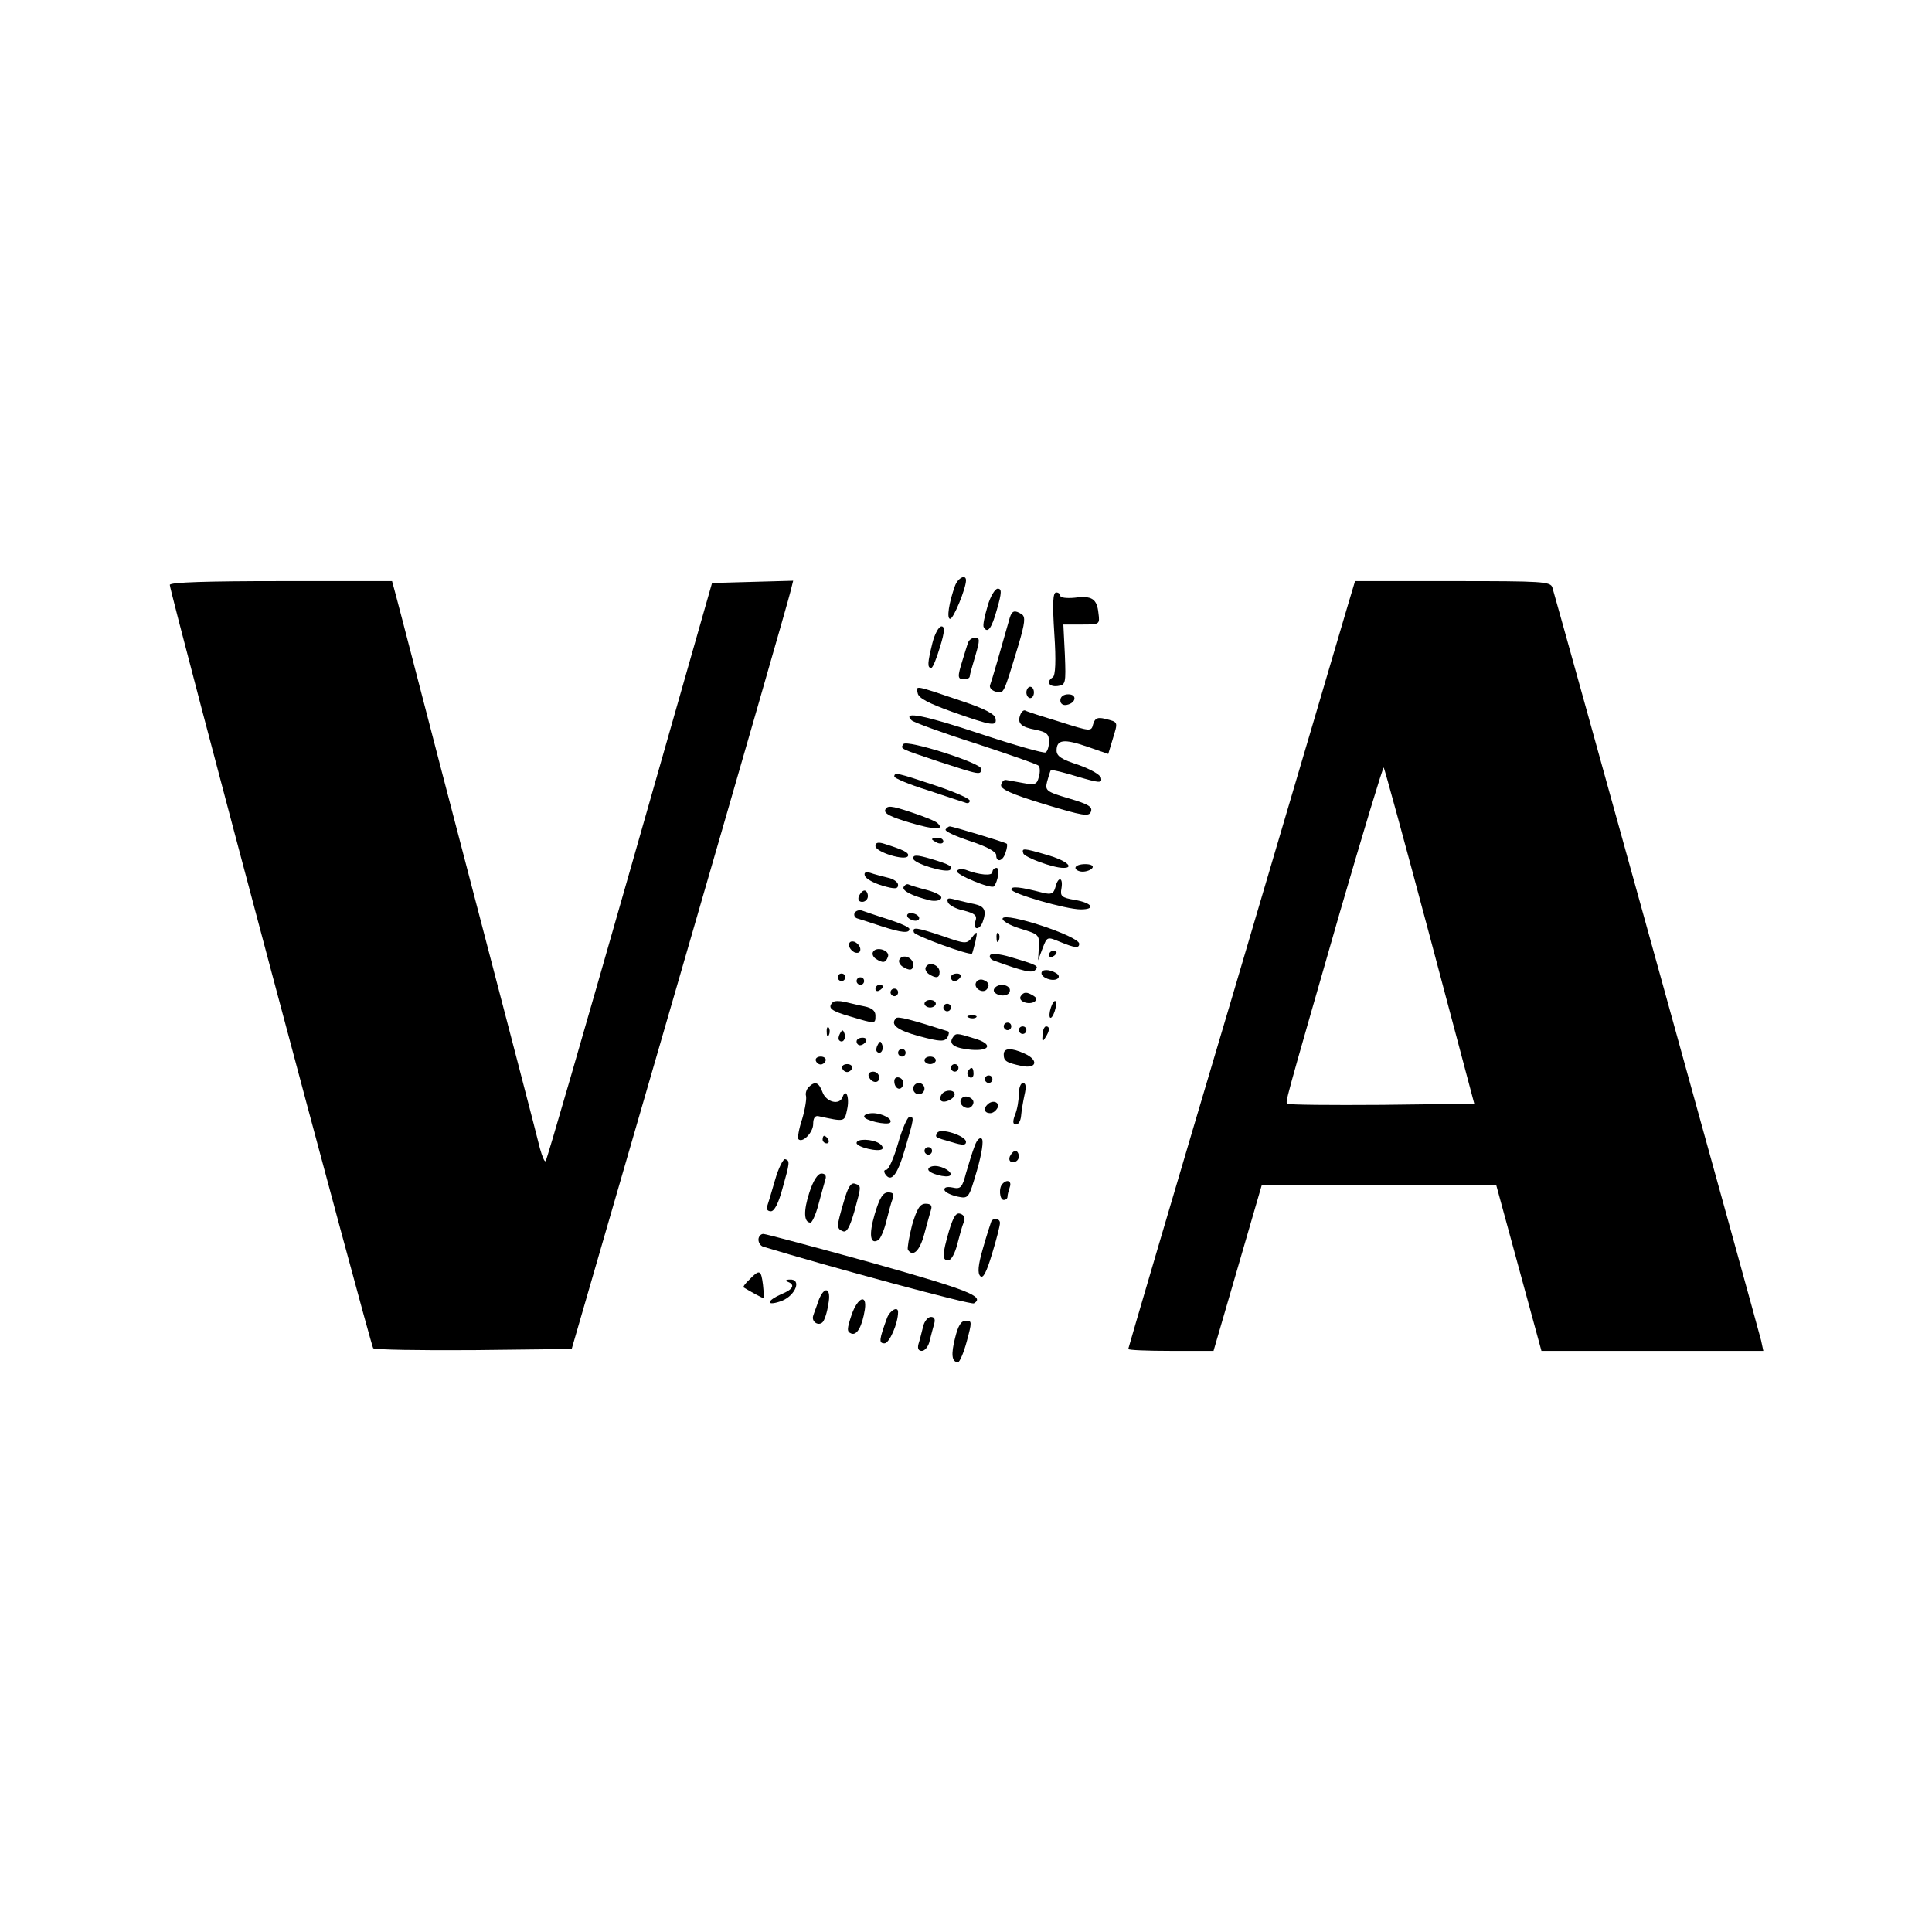<?xml version="1.0" standalone="no"?>
<!DOCTYPE svg PUBLIC "-//W3C//DTD SVG 20010904//EN"
 "http://www.w3.org/TR/2001/REC-SVG-20010904/DTD/svg10.dtd">
<svg version="1.0" xmlns="http://www.w3.org/2000/svg"
 width="512pt" height="512pt" viewBox="0 0 512 512"
 preserveAspectRatio="xMidYMid meet">
<g transform="translate(0,512) scale(0.1,-0.1)"
fill="#000000" stroke="none">
<path d="M2531 3568 c-16 -44 -23 -88 -13 -88 9 0 42 81 42 102 0 17 -21 7
-29 -14z"/>
<path d="M450 3570 c0 -20 532 -2015 539 -2023 4 -4 124 -6 266 -5 l260 3 287
990 c158 545 290 1003 293 1018 l7 28 -108 -3 -107 -3 -218 -764 c-120 -420
-220 -766 -223 -768 -3 -3 -9 12 -15 33 -5 22 -91 352 -191 734 -100 382 -185
712 -191 733 l-10 37 -294 0 c-195 0 -295 -3 -295 -10z"/>
<path d="M3571 3513 c-11 -38 -146 -495 -300 -1016 -155 -521 -281 -950 -281
-952 0 -3 51 -5 113 -5 l113 0 64 220 64 220 311 0 310 0 60 -220 60 -220 294
0 294 0 -6 28 c-5 22 -531 1920 -553 1995 -5 16 -26 17 -264 17 l-259 0 -20
-67z m218 -874 l118 -444 -245 -3 c-135 -1 -247 0 -250 3 -6 5 -11 -14 139
508 62 213 114 385 116 383 2 -2 57 -203 122 -447z"/>
<path d="M2617 3513 c-8 -27 -13 -51 -10 -55 10 -18 21 -4 35 47 13 45 13 55
2 55 -7 0 -20 -21 -27 -47z"/>
<path d="M2794 3441 c5 -73 3 -111 -4 -116 -18 -11 -11 -26 13 -23 21 3 22 6
19 83 l-4 80 49 0 c47 0 48 0 44 30 -4 38 -17 47 -63 41 -21 -2 -38 0 -38 5 0
5 -5 9 -11 9 -9 0 -10 -30 -5 -109z"/>
<path d="M2676 3483 c-26 -92 -48 -168 -52 -178 -3 -7 4 -15 15 -18 22 -5 19
-11 61 127 16 55 18 71 8 78 -19 12 -26 10 -32 -9z"/>
<path d="M2471 3416 c-13 -53 -14 -66 -3 -66 4 0 14 25 23 55 13 42 13 55 4
55 -7 0 -18 -20 -24 -44z"/>
<path d="M2566 3418 c-3 -7 -9 -28 -15 -47 -14 -45 -14 -51 4 -51 8 0 15 3 15
8 0 4 7 28 15 55 12 41 12 47 -1 47 -8 0 -16 -6 -18 -12z"/>
<path d="M2432 3283 c2 -13 29 -27 93 -50 105 -37 118 -39 113 -16 -2 11 -32
26 -86 44 -133 45 -124 43 -120 22z"/>
<path d="M2720 3285 c0 -8 5 -15 10 -15 6 0 10 7 10 15 0 8 -4 15 -10 15 -5 0
-10 -7 -10 -15z"/>
<path d="M2810 3264 c0 -9 7 -14 17 -12 25 5 28 28 4 28 -12 0 -21 -6 -21 -16z"/>
<path d="M2704 3226 c-9 -23 2 -33 41 -40 28 -6 35 -11 35 -31 0 -13 -4 -26
-9 -29 -4 -3 -82 19 -172 49 -147 49 -210 62 -183 36 5 -5 81 -33 169 -61 88
-29 163 -55 167 -59 4 -3 5 -17 1 -30 -5 -20 -10 -22 -42 -16 -20 4 -40 7 -45
8 -6 1 -11 -5 -13 -13 -2 -11 26 -24 114 -51 103 -31 119 -34 124 -20 5 13 -7
20 -58 35 -61 18 -64 21 -58 45 4 14 8 28 10 30 2 2 34 -6 70 -17 58 -17 66
-18 63 -4 -2 9 -27 23 -60 35 -44 14 -58 23 -58 38 0 29 19 32 82 10 l55 -19
12 40 c14 46 15 44 -20 53 -21 5 -27 2 -32 -14 -5 -20 -6 -20 -88 6 -46 14
-87 27 -92 30 -4 2 -10 -3 -13 -11z"/>
<path d="M2394 3148 c-8 -13 -11 -11 96 -47 108 -35 110 -36 110 -18 0 15
-198 78 -206 65z"/>
<path d="M2370 3062 c0 -4 39 -21 88 -36 48 -16 93 -31 100 -33 6 -3 12 -1 12
5 0 6 -42 24 -93 41 -99 33 -107 35 -107 23z"/>
<path d="M2346 2974 c-4 -10 15 -19 65 -34 67 -20 94 -20 73 -1 -5 5 -37 18
-71 29 -51 17 -62 18 -67 6z"/>
<path d="M2506 2922 c-3 -5 26 -18 65 -31 43 -14 69 -28 69 -37 0 -21 18 -17
25 7 4 11 5 22 3 23 -4 4 -144 46 -151 46 -3 0 -8 -4 -11 -8z"/>
<path d="M2470 2896 c0 -2 7 -6 15 -10 8 -3 15 -1 15 4 0 6 -7 10 -15 10 -8 0
-15 -2 -15 -4z"/>
<path d="M2320 2878 c0 -16 78 -40 86 -27 5 9 -12 17 -63 33 -16 5 -23 3 -23
-6z"/>
<path d="M2712 2858 c4 -10 78 -38 106 -38 31 0 7 20 -42 34 -65 19 -69 19
-64 4z"/>
<path d="M2420 2845 c0 -13 88 -40 98 -30 9 8 -1 14 -51 29 -38 11 -47 11 -47
1z"/>
<path d="M2850 2820 c0 -5 9 -10 19 -10 11 0 23 5 26 10 4 6 -5 10 -19 10 -14
0 -26 -4 -26 -10z"/>
<path d="M2536 2812 c-6 -9 91 -49 98 -41 11 13 16 49 7 49 -6 0 -11 -5 -11
-11 0 -11 -35 -8 -71 6 -10 3 -20 2 -23 -3z"/>
<path d="M2292 2799 c3 -8 23 -19 46 -26 34 -10 42 -9 42 2 0 7 -12 16 -27 19
-16 4 -36 9 -47 13 -12 3 -17 1 -14 -8z"/>
<path d="M2797 2769 c-5 -18 -11 -20 -33 -15 -61 16 -84 18 -84 9 0 -11 145
-53 184 -53 41 0 31 17 -15 25 -36 6 -40 10 -36 31 5 30 -9 32 -16 3z"/>
<path d="M2395 2770 c-6 -10 21 -24 69 -36 13 -3 27 -1 30 5 4 6 -11 15 -36
22 -24 6 -46 13 -50 15 -4 2 -9 0 -13 -6z"/>
<path d="M2276 2745 c-3 -9 0 -15 9 -15 8 0 15 7 15 15 0 8 -4 15 -9 15 -5 0
-11 -7 -15 -15z"/>
<path d="M2512 2729 c2 -7 21 -18 42 -22 30 -8 36 -13 31 -28 -8 -23 10 -26
19 -3 11 30 6 42 -21 48 -16 3 -39 9 -52 12 -18 5 -23 4 -19 -7z"/>
<path d="M2265 2701 c-3 -6 0 -13 7 -15 7 -2 35 -11 62 -20 55 -18 76 -20 76
-8 0 5 -26 16 -57 26 -32 10 -63 21 -69 23 -7 2 -15 0 -19 -6z"/>
<path d="M2405 2690 c3 -5 13 -10 21 -10 8 0 12 5 9 10 -3 6 -13 10 -21 10 -8
0 -12 -4 -9 -10z"/>
<path d="M2657 2686 c-2 -6 18 -18 47 -27 49 -15 51 -16 49 -50 l-2 -34 12 32
c12 31 12 31 46 17 39 -16 51 -18 51 -5 0 20 -197 85 -203 67z"/>
<path d="M2422 2649 c3 -9 148 -62 154 -56 1 1 5 16 9 32 6 28 5 29 -9 11 -14
-18 -17 -18 -77 3 -72 24 -82 25 -77 10z"/>
<path d="M2641 2634 c0 -11 3 -14 6 -6 3 7 2 16 -1 19 -3 4 -6 -2 -5 -13z"/>
<path d="M2250 2616 c0 -8 7 -16 15 -20 9 -3 15 0 15 8 0 8 -7 16 -15 20 -9 3
-15 0 -15 -8z"/>
<path d="M2314 2598 c-4 -6 0 -14 7 -19 19 -12 26 -11 32 5 7 17 -30 29 -39
14z"/>
<path d="M2624 2589 c-3 -5 1 -11 8 -14 82 -30 103 -34 111 -26 11 11 8 13
-66 35 -27 8 -49 10 -53 5z"/>
<path d="M2780 2589 c0 -5 5 -7 10 -4 6 3 10 8 10 11 0 2 -4 4 -10 4 -5 0 -10
-5 -10 -11z"/>
<path d="M2384 2578 c-4 -5 0 -14 7 -19 20 -13 29 -11 29 5 0 18 -27 29 -36
14z"/>
<path d="M2454 2558 c-4 -5 0 -14 7 -19 20 -13 29 -11 29 5 0 18 -27 29 -36
14z"/>
<path d="M2760 2541 c0 -12 29 -23 42 -15 6 4 5 10 -3 15 -18 11 -39 11 -39 0z"/>
<path d="M2220 2530 c0 -5 5 -10 10 -10 6 0 10 5 10 10 0 6 -4 10 -10 10 -5 0
-10 -4 -10 -10z"/>
<path d="M2520 2530 c0 -5 4 -10 9 -10 6 0 13 5 16 10 3 6 -1 10 -9 10 -9 0
-16 -4 -16 -10z"/>
<path d="M2270 2520 c0 -5 5 -10 10 -10 6 0 10 5 10 10 0 6 -4 10 -10 10 -5 0
-10 -4 -10 -10z"/>
<path d="M2586 2515 c-5 -14 17 -28 28 -18 10 10 7 21 -8 26 -8 3 -17 0 -20
-8z"/>
<path d="M2320 2499 c0 -5 5 -7 10 -4 6 3 10 8 10 11 0 2 -4 4 -10 4 -5 0 -10
-5 -10 -11z"/>
<path d="M2635 2500 c-8 -12 20 -24 35 -15 6 3 8 11 5 16 -8 12 -32 12 -40 -1z"/>
<path d="M2360 2490 c0 -5 5 -10 10 -10 6 0 10 5 10 10 0 6 -4 10 -10 10 -5 0
-10 -4 -10 -10z"/>
<path d="M2705 2480 c-8 -13 20 -24 36 -15 8 6 7 10 -2 16 -18 11 -26 11 -34
-1z"/>
<path d="M2207 2464 c-15 -15 -5 -23 47 -38 67 -20 66 -20 66 3 0 12 -9 20
-29 24 -16 3 -39 9 -53 12 -13 3 -27 3 -31 -1z"/>
<path d="M2450 2460 c0 -5 7 -10 15 -10 8 0 15 5 15 10 0 6 -7 10 -15 10 -8 0
-15 -4 -15 -10z"/>
<path d="M2785 2450 c-4 -12 -5 -24 -2 -27 3 -2 8 5 12 17 4 12 5 24 2 27 -3
2 -8 -5 -12 -17z"/>
<path d="M2500 2450 c0 -5 5 -10 10 -10 6 0 10 5 10 10 0 6 -4 10 -10 10 -5 0
-10 -4 -10 -10z"/>
<path d="M2375 2422 c-17 -17 2 -32 61 -48 56 -15 67 -15 75 -3 4 8 5 15 1 16
-97 31 -132 40 -137 35z"/>
<path d="M2568 2423 c7 -3 16 -2 19 1 4 3 -2 6 -13 5 -11 0 -14 -3 -6 -6z"/>
<path d="M2660 2400 c0 -5 5 -10 10 -10 6 0 10 5 10 10 0 6 -4 10 -10 10 -5 0
-10 -4 -10 -10z"/>
<path d="M2191 2384 c0 -11 3 -14 6 -6 3 7 2 16 -1 19 -3 4 -6 -2 -5 -13z"/>
<path d="M2700 2390 c0 -5 5 -10 10 -10 6 0 10 5 10 10 0 6 -4 10 -10 10 -5 0
-10 -4 -10 -10z"/>
<path d="M2763 2378 c-2 -18 0 -20 7 -8 12 18 13 30 2 30 -4 0 -9 -10 -9 -22z"/>
<path d="M2226 2381 c-4 -7 -5 -15 -2 -18 9 -9 19 4 14 18 -4 11 -6 11 -12 0z"/>
<path d="M2524 2369 c-10 -17 7 -27 50 -31 52 -4 57 16 8 30 -48 15 -49 15
-58 1z"/>
<path d="M2270 2360 c0 -5 4 -10 9 -10 6 0 13 5 16 10 3 6 -1 10 -9 10 -9 0
-16 -4 -16 -10z"/>
<path d="M2326 2351 c-4 -7 -5 -15 -2 -18 9 -9 19 4 14 18 -4 11 -6 11 -12 0z"/>
<path d="M2380 2330 c0 -5 5 -10 10 -10 6 0 10 5 10 10 0 6 -4 10 -10 10 -5 0
-10 -4 -10 -10z"/>
<path d="M2660 2326 c0 -18 6 -22 48 -31 40 -8 45 16 7 33 -35 16 -55 15 -55
-2z"/>
<path d="M2162 2309 c2 -6 8 -10 13 -10 5 0 11 4 13 10 2 6 -4 11 -13 11 -9 0
-15 -5 -13 -11z"/>
<path d="M2450 2310 c0 -5 7 -10 15 -10 8 0 15 5 15 10 0 6 -7 10 -15 10 -8 0
-15 -4 -15 -10z"/>
<path d="M2232 2289 c2 -6 8 -10 13 -10 5 0 11 4 13 10 2 6 -4 11 -13 11 -9 0
-15 -5 -13 -11z"/>
<path d="M2520 2290 c0 -5 5 -10 10 -10 6 0 10 5 10 10 0 6 -4 10 -10 10 -5 0
-10 -4 -10 -10z"/>
<path d="M2565 2281 c-3 -5 -1 -12 5 -16 5 -3 10 1 10 9 0 18 -6 21 -15 7z"/>
<path d="M2302 2268 c6 -18 28 -21 28 -4 0 9 -7 16 -16 16 -9 0 -14 -5 -12
-12z"/>
<path d="M2370 2255 c0 -20 17 -28 23 -11 3 8 -1 17 -9 20 -8 3 -14 -1 -14 -9z"/>
<path d="M2610 2260 c0 -5 5 -10 10 -10 6 0 10 5 10 10 0 6 -4 10 -10 10 -5 0
-10 -4 -10 -10z"/>
<path d="M2143 2239 c-6 -6 -9 -17 -7 -23 2 -6 -2 -34 -10 -61 -9 -27 -13 -51
-10 -54 11 -11 39 18 39 40 0 16 5 23 14 21 70 -15 69 -16 76 18 7 31 -3 58
-12 33 -8 -23 -43 -14 -53 12 -10 27 -20 31 -37 14z"/>
<path d="M2420 2235 c0 -8 7 -15 15 -15 8 0 15 7 15 15 0 8 -7 15 -15 15 -8 0
-15 -7 -15 -15z"/>
<path d="M2700 2221 c0 -16 -4 -41 -10 -55 -7 -19 -6 -26 3 -26 6 0 12 10 13
23 1 12 5 37 9 55 5 21 4 32 -4 32 -6 0 -11 -13 -11 -29z"/>
<path d="M2495 2219 c-4 -6 -4 -13 -1 -16 8 -8 36 5 36 17 0 13 -27 13 -35 -1z"/>
<path d="M2546 2205 c-5 -14 17 -28 28 -18 10 10 7 21 -8 26 -8 3 -17 0 -20
-8z"/>
<path d="M2617 2193 c-12 -11 -8 -23 7 -23 8 0 16 7 20 15 5 15 -14 21 -27 8z"/>
<path d="M2290 2161 c0 -10 61 -24 69 -16 8 9 -21 25 -46 25 -13 0 -23 -4 -23
-9z"/>
<path d="M2380 2090 c-11 -38 -25 -70 -31 -70 -6 0 -7 -4 -4 -10 16 -26 33 -5
53 64 25 85 25 86 12 86 -5 0 -19 -31 -30 -70z"/>
<path d="M2484 2118 c-7 -12 -7 -12 39 -25 29 -9 37 -8 37 1 0 16 -68 38 -76
24z"/>
<path d="M2180 2100 c0 -5 5 -10 11 -10 5 0 7 5 4 10 -3 6 -8 10 -11 10 -2 0
-4 -4 -4 -10z"/>
<path d="M2583 2083 c-6 -15 -16 -48 -23 -72 -10 -38 -14 -43 -36 -38 -15 3
-23 0 -21 -7 2 -6 17 -13 34 -17 30 -6 30 -6 52 69 13 45 18 79 13 84 -5 5
-13 -2 -19 -19z"/>
<path d="M2270 2091 c0 -11 59 -25 68 -16 3 3 0 10 -8 15 -19 12 -60 13 -60 1z"/>
<path d="M2450 2070 c0 -5 5 -10 10 -10 6 0 10 5 10 10 0 6 -4 10 -10 10 -5 0
-10 -4 -10 -10z"/>
<path d="M2676 2055 c-3 -9 0 -15 9 -15 8 0 15 7 15 15 0 8 -4 15 -9 15 -5 0
-11 -7 -15 -15z"/>
<path d="M2054 1993 c-9 -32 -19 -64 -21 -70 -3 -7 1 -13 10 -13 9 0 20 21 30
58 20 71 21 76 8 80 -5 2 -18 -23 -27 -55z"/>
<path d="M2460 2021 c0 -11 50 -24 58 -16 8 8 -19 25 -40 25 -10 0 -18 -4 -18
-9z"/>
<path d="M2145 1960 c-16 -49 -15 -80 3 -80 4 0 14 21 21 48 7 26 15 55 18 65
4 11 0 17 -10 17 -10 0 -22 -19 -32 -50z"/>
<path d="M2236 1935 c-19 -65 -20 -71 -2 -78 10 -4 18 11 30 52 19 70 19 68 2
74 -11 4 -19 -9 -30 -48z"/>
<path d="M2657 1983 c-11 -10 -8 -43 3 -43 6 0 10 4 10 9 0 5 3 16 6 25 6 16
-7 22 -19 9z"/>
<path d="M2318 1902 c-16 -54 -12 -82 10 -68 5 3 15 25 21 50 6 24 13 51 17
60 4 11 1 16 -12 16 -14 0 -23 -14 -36 -58z"/>
<path d="M2417 1873 c-8 -32 -13 -61 -11 -65 13 -20 31 -4 43 40 7 26 15 55
18 65 4 12 0 17 -14 17 -15 0 -23 -13 -36 -57z"/>
<path d="M2515 1858 c-18 -63 -19 -78 -2 -78 8 0 18 19 24 43 6 23 13 49 17
58 5 10 1 19 -8 22 -12 5 -19 -6 -31 -45z"/>
<path d="M2627 1883 c-2 -5 -12 -36 -22 -71 -13 -45 -15 -66 -7 -74 7 -7 16 9
31 59 12 39 21 75 21 82 0 12 -17 15 -23 4z"/>
<path d="M2010 1835 c0 -9 6 -17 13 -19 174 -53 551 -155 558 -150 30 18 -14
35 -269 107 -152 42 -283 77 -289 77 -7 0 -13 -7 -13 -15z"/>
<path d="M1986 1729 c-11 -10 -18 -20 -15 -21 18 -11 49 -28 52 -28 2 0 1 16
-1 35 -5 40 -9 42 -36 14z"/>
<path d="M2088 1723 c20 -8 14 -20 -18 -33 -16 -7 -30 -16 -30 -21 0 -5 15 -3
33 4 36 15 52 58 20 56 -10 0 -13 -3 -5 -6z"/>
<path d="M2169 1673 c-5 -16 -12 -33 -14 -40 -5 -16 14 -28 25 -17 5 5 12 26
15 47 9 44 -10 52 -26 10z"/>
<path d="M2257 1636 c-13 -39 -13 -45 -1 -50 15 -6 29 19 36 64 6 42 -19 32
-35 -14z"/>
<path d="M2351 1628 c-21 -58 -23 -68 -7 -68 13 0 36 53 36 83 0 16 -21 5 -29
-15z"/>
<path d="M2446 1603 c-4 -16 -9 -36 -12 -45 -3 -12 0 -18 9 -18 8 0 18 12 21
28 4 15 9 35 12 45 3 11 0 17 -9 17 -8 0 -18 -12 -21 -27z"/>
<path d="M2531 1574 c-11 -43 -9 -64 8 -64 4 0 15 25 23 55 14 52 14 55 -2 55
-13 0 -21 -13 -29 -46z"/>
</g>
</svg>
